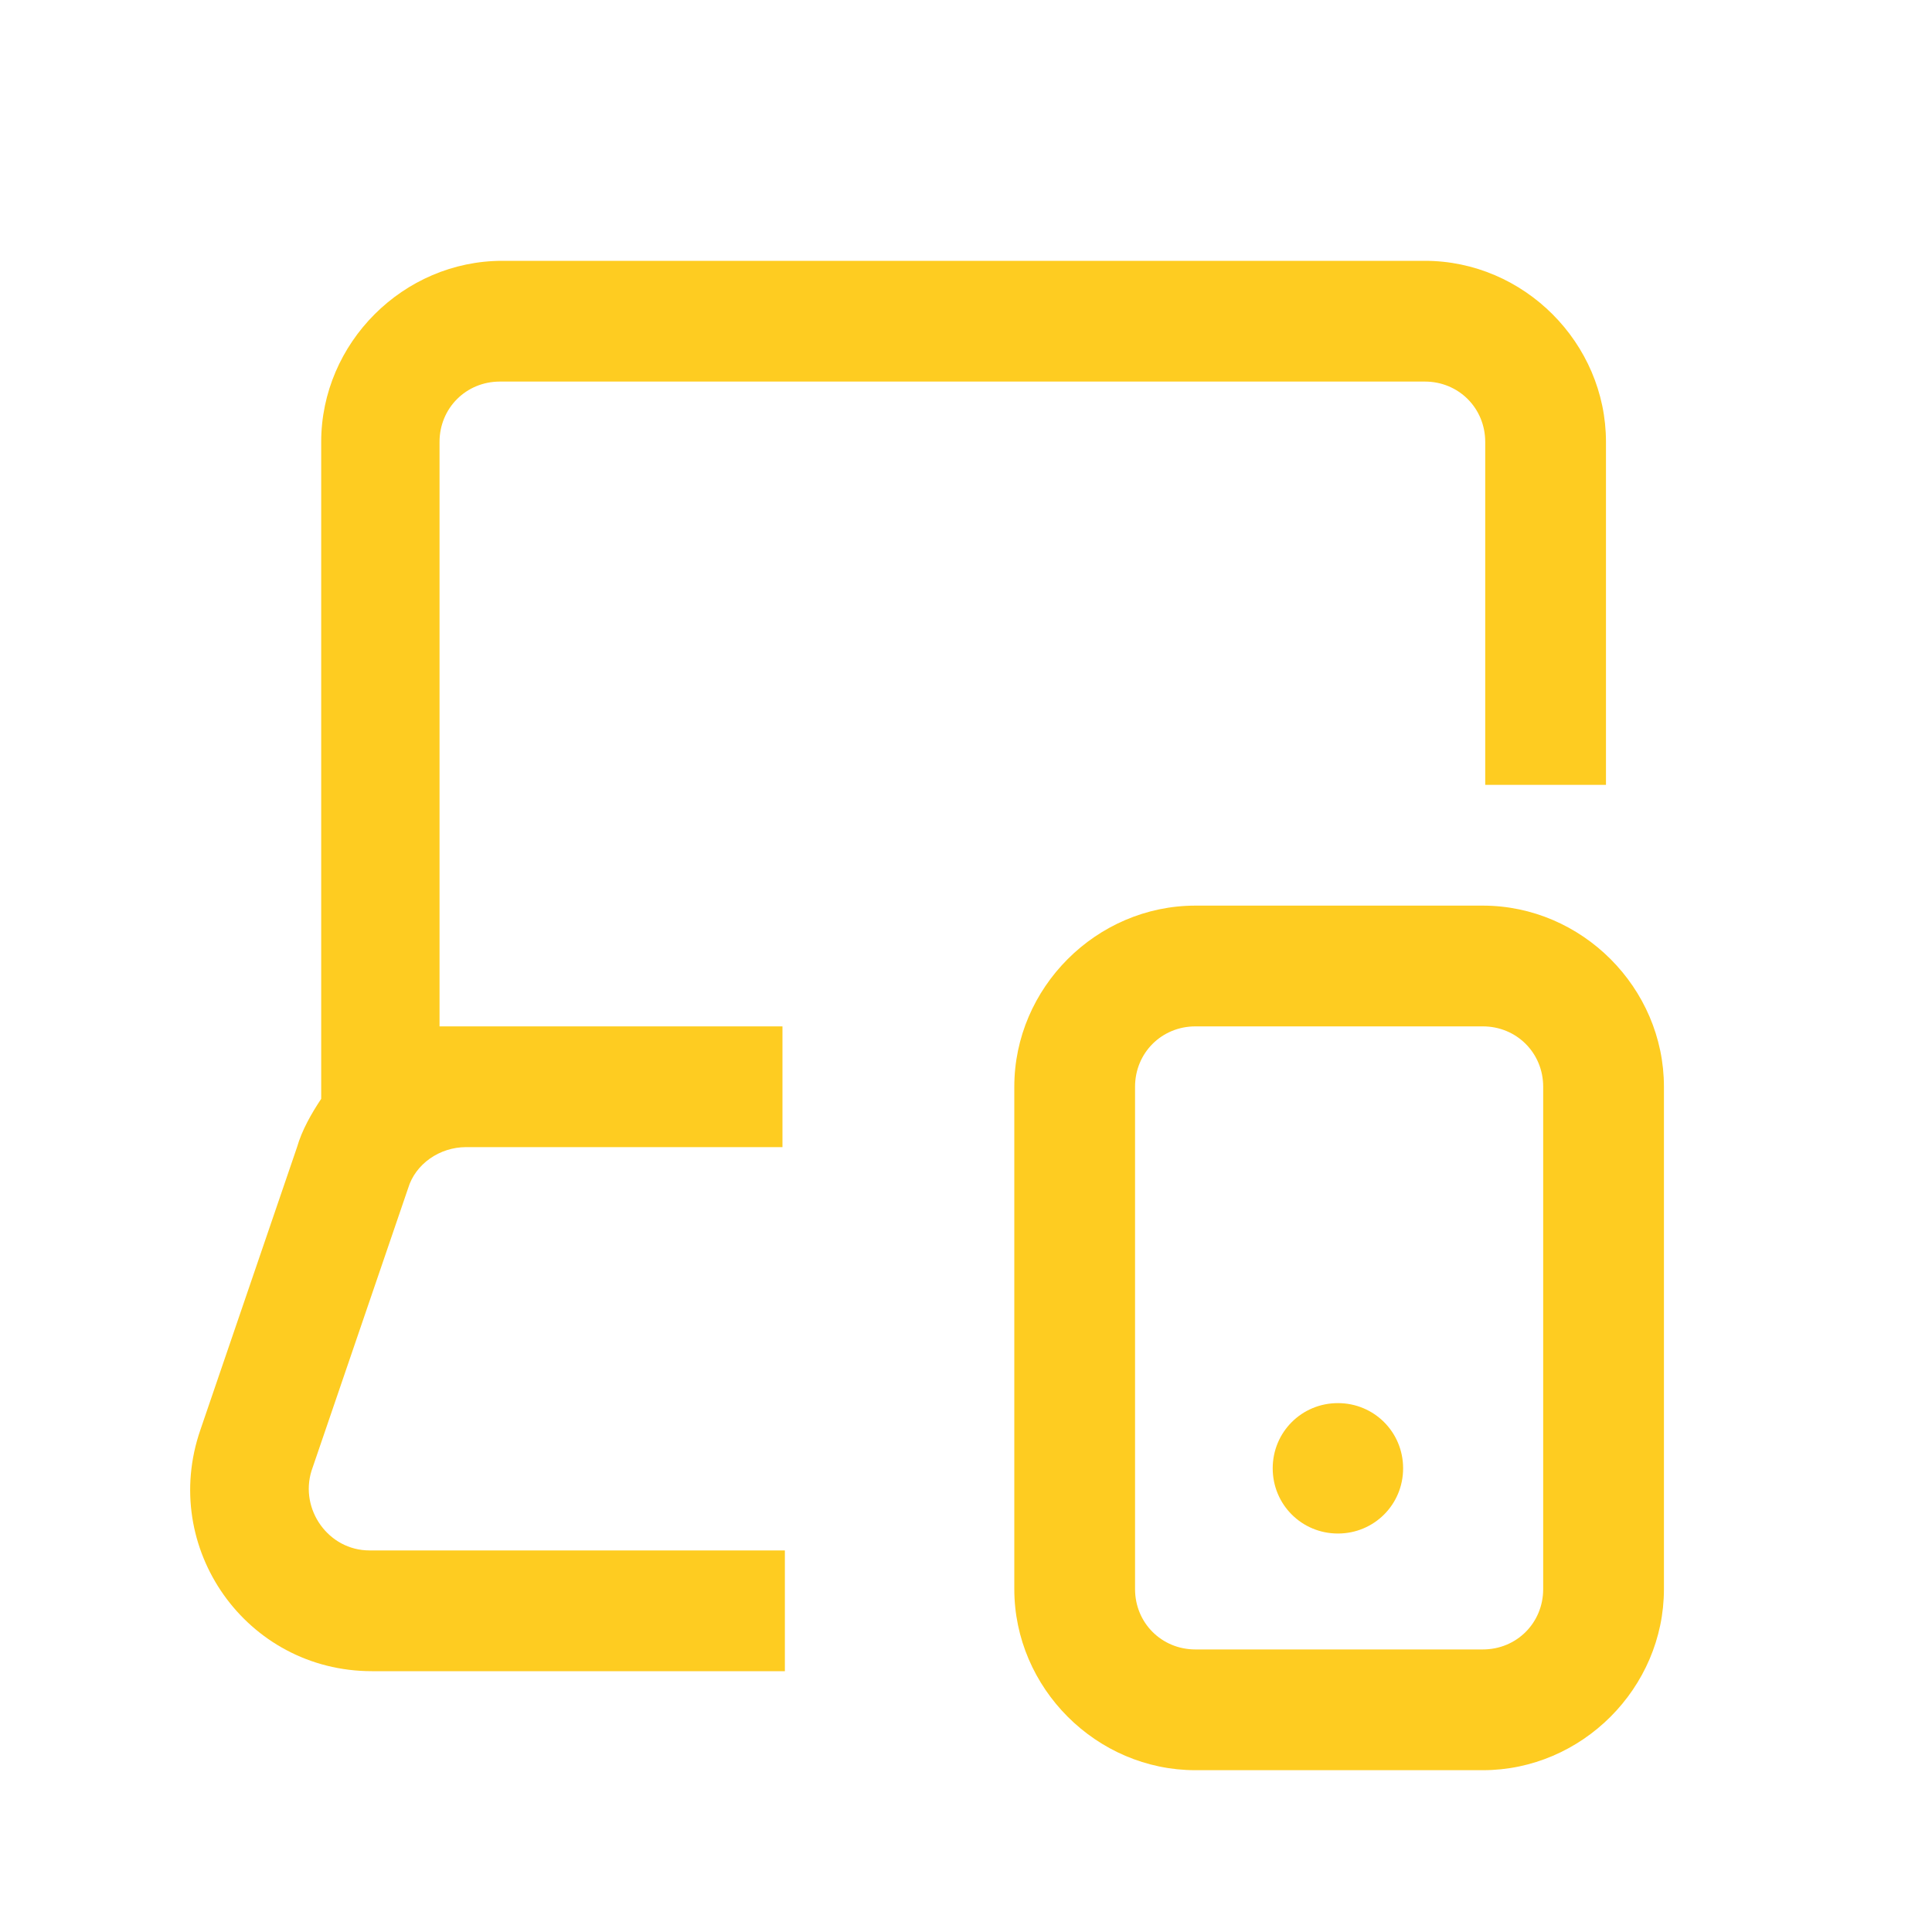 <?xml version="1.0" encoding="UTF-8"?>
<svg id="Camada_1" data-name="Camada 1" xmlns="http://www.w3.org/2000/svg" version="1.1" viewBox="0 0 80 80">
  <defs>
    <style>
      .cls-1, .cls-2 {
        fill: #fecc21;
        stroke-width: 0px;
      }

      .cls-2 {
        fill-rule: evenodd;
      }
    </style>
  </defs>
  <path class="cls-1" d="M20.8,10.8c-4.1,0-7.5,3.4-7.5,7.5v27.2c-.4.6-.8,1.3-1,2l-4,11.7c-1.7,4.9,1.9,10,7.1,10h17.1v-5H15.3c-1.7,0-2.9-1.7-2.4-3.3l4-11.7c.3-1,1.3-1.7,2.4-1.7h13.1v-5h-14.2v-24.2c0-1.4,1.1-2.5,2.5-2.5h38.3c1.4,0,2.5,1.1,2.5,2.5v14.2h5v-14.2c0-4.1-3.4-7.5-7.5-7.5,0,0-38.2,0-38.2,0Z"/>
  <path class="cls-1" d="M52.7,60.8c0-1.5,1.2-2.7,2.7-2.7h0c1.5,0,2.7,1.2,2.7,2.7s-1.2,2.7-2.7,2.7h0c-1.5,0-2.7-1.2-2.7-2.7Z"/>
  <path class="cls-2" d="M42,45c0-4.1,3.4-7.5,7.5-7.5h11.9c4.1,0,7.5,3.4,7.5,7.5v20.8c0,4.1-3.4,7.5-7.5,7.5h-11.9c-4.1,0-7.5-3.4-7.5-7.5v-20.8ZM49.5,42.5c-1.4,0-2.5,1.1-2.5,2.5v20.8c0,1.4,1.1,2.5,2.5,2.5h11.9c1.4,0,2.5-1.1,2.5-2.5v-20.8c0-1.4-1.1-2.5-2.5-2.5,0,0-11.9,0-11.9,0Z"/>
</svg>